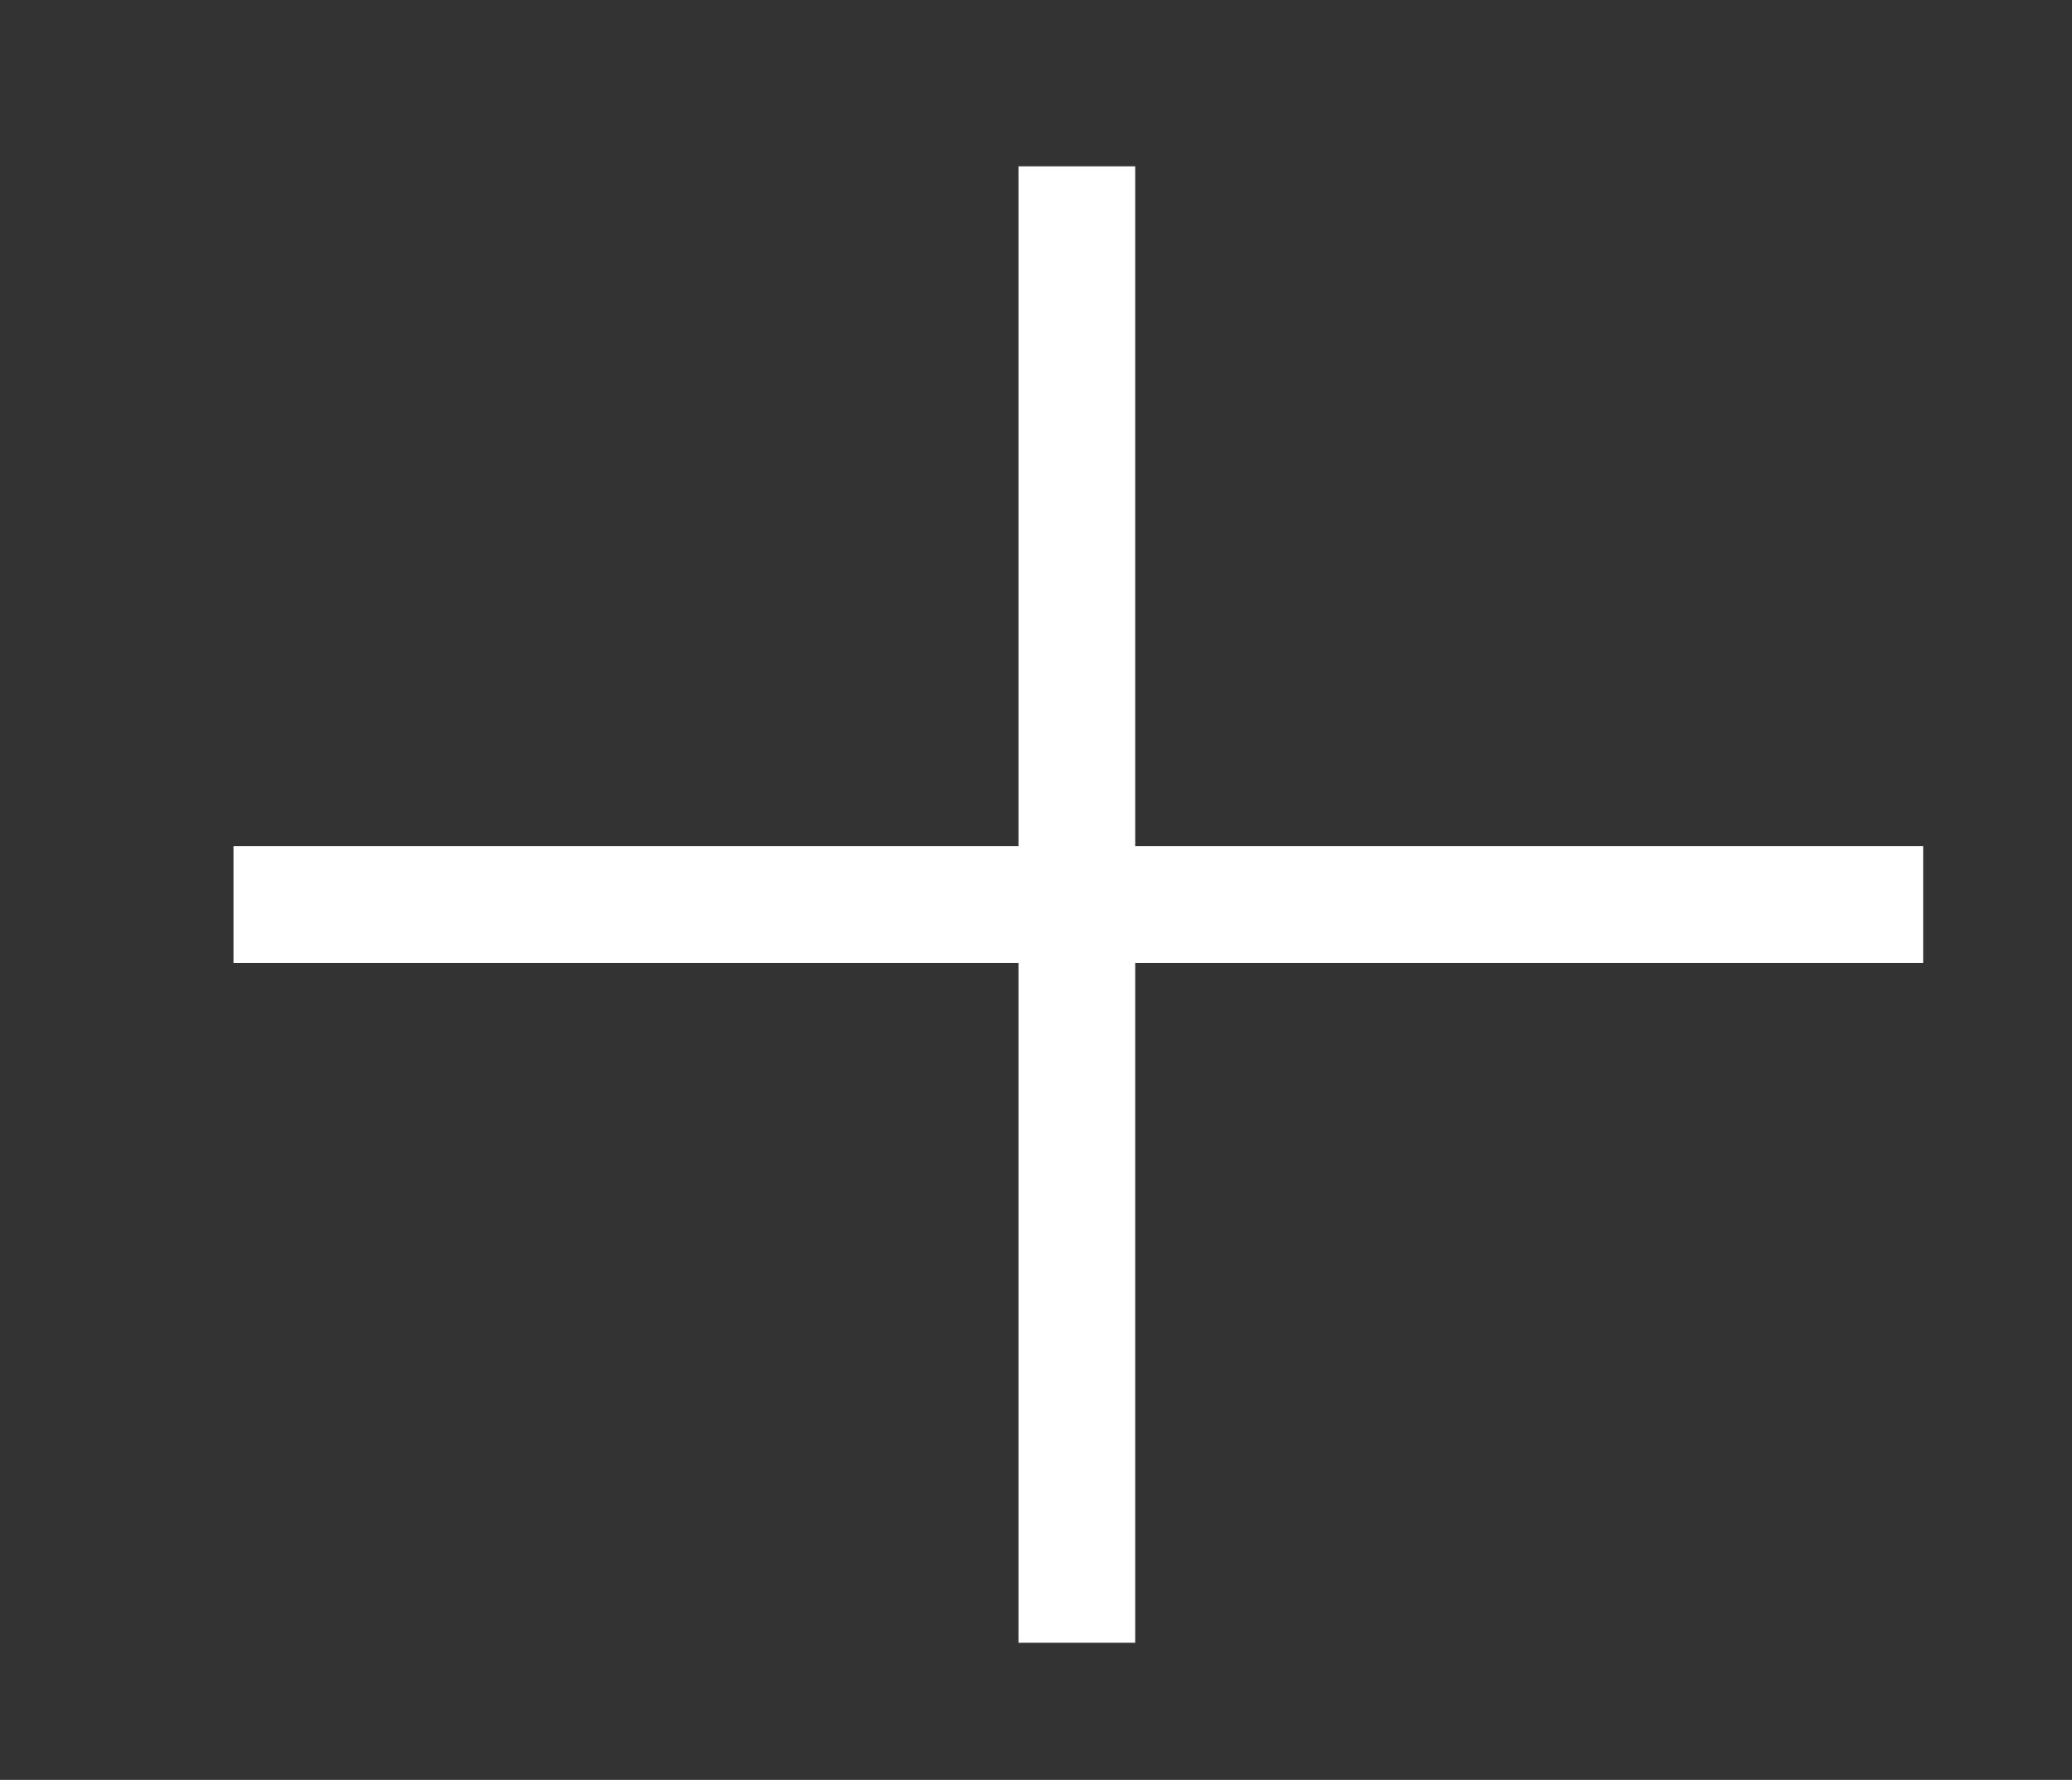 <?xml version="1.0" encoding="utf-8"?>
<!-- Generator: Adobe Illustrator 22.0.1, SVG Export Plug-In . SVG Version: 6.00 Build 0)  -->
<svg version="1.1" id="Calque_1" xmlns="http://www.w3.org/2000/svg" xmlns:xlink="http://www.w3.org/1999/xlink" x="0px" y="0px"
	 viewBox="0 0 71 61" style="enable-background:new 0 0 71 61;" xml:space="preserve">
<rect x="0" y="0" width="71" height="61" fill="#333333" stroke="none"/>
<style type="text/css">
	
		.st0{display:none;fill:none;stroke:#FFFFFF;stroke-width:4.267;stroke-linecap:round;stroke-linejoin:round;stroke-miterlimit:10;}
	.st1{fill:none;stroke:#FFFFFF;stroke-width:4;stroke-miterlimit:10;}
</style>
<line class="st0" x1="-7.9" y1="38.2" x2="-22.2" y2="58.8"/>
<line class="st0" x1="29.8" y1="-2" x2="20.4" y2="11.3"/>
<line class="st0" x1="17.8" y1="-10.6" x2="8.3" y2="2.7"/>
<path class="st0" d="M-21.7,59.3c8.3,5.3,18.1,8.4,28.6,8.4c29.4,0,53.2-23.9,53.2-53.4c0-29.5-23.8-53.4-53.2-53.4
	c-29.4,0-53.2,23.9-53.2,53.4c0,0-0.9,14.8,4.2,24.4"/>
<path class="st0" d="M-3,41.3l-8.8-6.1c-3.6-2.5-4.5-7.5-2-11.1l11-15.8c2.5-3.6,7.5-4.5,11.1-2l8.8,6.1c3.6,2.5,4.5,7.5,2,11.1
	L8,39.3C5.5,42.9,0.6,43.8-3,41.3z"/>
<path class="st0" d="M14.3,49.5c0,4.1-3.3,7.4-7.3,7.4c-4.1,0-7.3-3.3-7.3-7.4c0-4.1,3.3-7.4,7.3-7.4C11,42.2,14.3,45.5,14.3,49.5"
	/>
<path class="st0" d="M59.8-7.6C46.2-20.2,27.8-28,7.6-28H6.3C-14-28-32.3-20.2-46-7.6"/>
<path class="st0" d="M45.5,13.4C36.2,3.2,22.7-3.3,7.6-3.3H6.3c-15.1,0-28.6,6.5-37.8,16.8"/>
<path class="st0" d="M32.1,32.5C26.7,24.9,17.7,20,7.6,20H6.3c-10.1,0-19,5-24.5,12.5"/>
<path class="st0" d="M-11.3,40.3c-4.1,4.7-10.2,7.7-16.9,7.7c-12.4,0-22.5-10.1-22.5-22.6S-40.7,2.8-28.2,2.8
	c6.1,0,11.7,2.4,15.7,6.4l40,32.5c4,3.9,9.5,6.3,15.6,6.3c12.4,0,22.5-10.1,22.5-22.6S55.5,2.8,43,2.8c-7.8,0-14.6,3.9-18.7,10"/>
<polyline class="st0" points="43,25.4 26.2,-19.8 16.8,-19.8 "/>
<polyline class="st0" points="-24.5,-16 -9.5,-16 -27.9,24.7 "/>
<line class="st0" x1="-12.9" y1="-8.5" x2="30.4" y2="-8.5"/>
<path class="st0" d="M40.1,3.2h6.8c0,0,7-5.8,7-19.1H40.8c0,0-0.7-8.5-9.7-8.5c-11.7,0-13.2,6-16.3,32.3l-41.7,8.6
	c0,0-0.7,0-1.8-0.1"/>
<path class="st0" d="M23,12.4L33.6,20c0,40-19.5,39.1-19.5,39.1l-0.1-23H-7.4c-11.5,26.7-21.8,23-21.8,23l2.5-42.6
	c0-9.3-5.3-12.2-9.3-13c-2.4-0.5-4.4,1.8-3.7,4.2c0.3,1.2,0.8,2.3,1.4,3.2"/>
<line class="st0" x1="4.4" y1="-0.8" x2="-35.1" y2="-31.4"/>
<line class="st1" x1="36.9" y1="5.7" x2="36.9" y2="56.3"/>
<line class="st1" x1="8" y1="31" x2="65.9" y2="31"/>
</svg>
